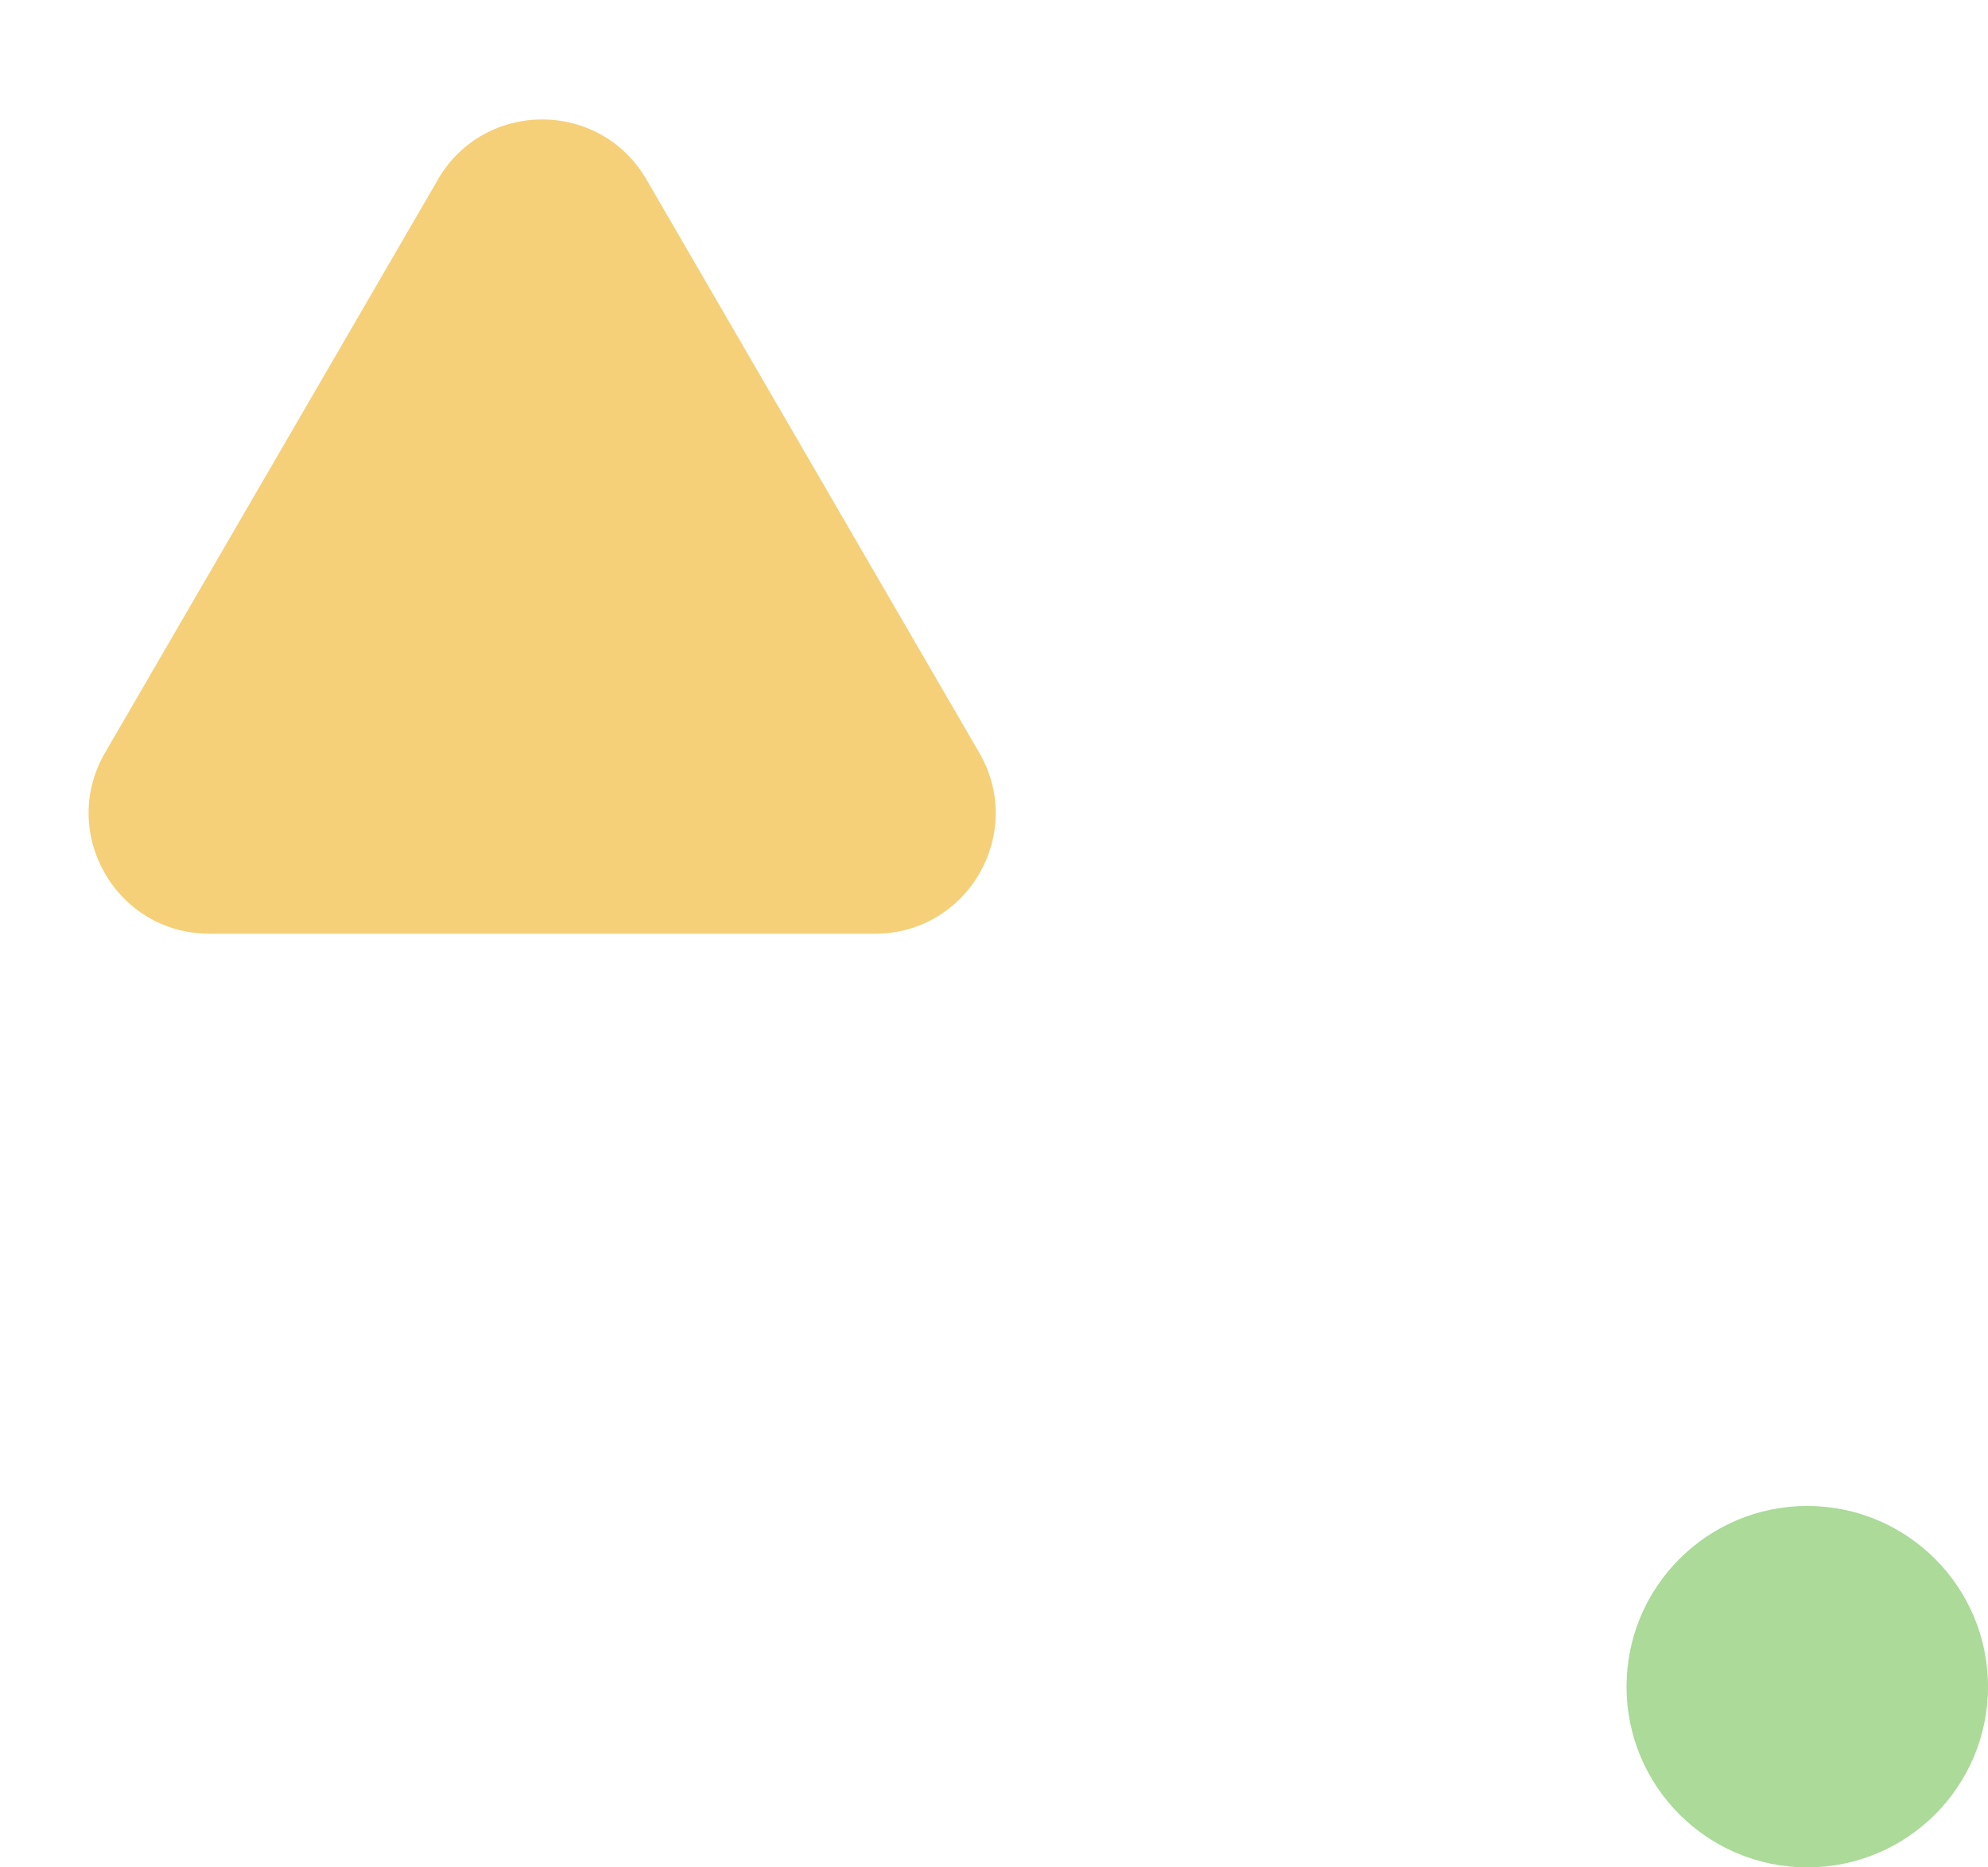 <?xml version="1.0" encoding="UTF-8"?>
<svg xmlns="http://www.w3.org/2000/svg" width="66" height="62" fill="none" viewBox="0 0 66 62">
  <path fill="#F5D078" d="M14.54 5.957c1.543-2.655 5.377-2.655 6.92 0l11.05 19.034C34.06 27.658 32.136 31 29.052 31H6.948c-3.084 0-5.008-3.342-3.46-6.009L14.542 5.957Z"></path>
  <circle cx="60" cy="56" r="6" fill="#74C256" fill-opacity=".6"></circle>
</svg>
